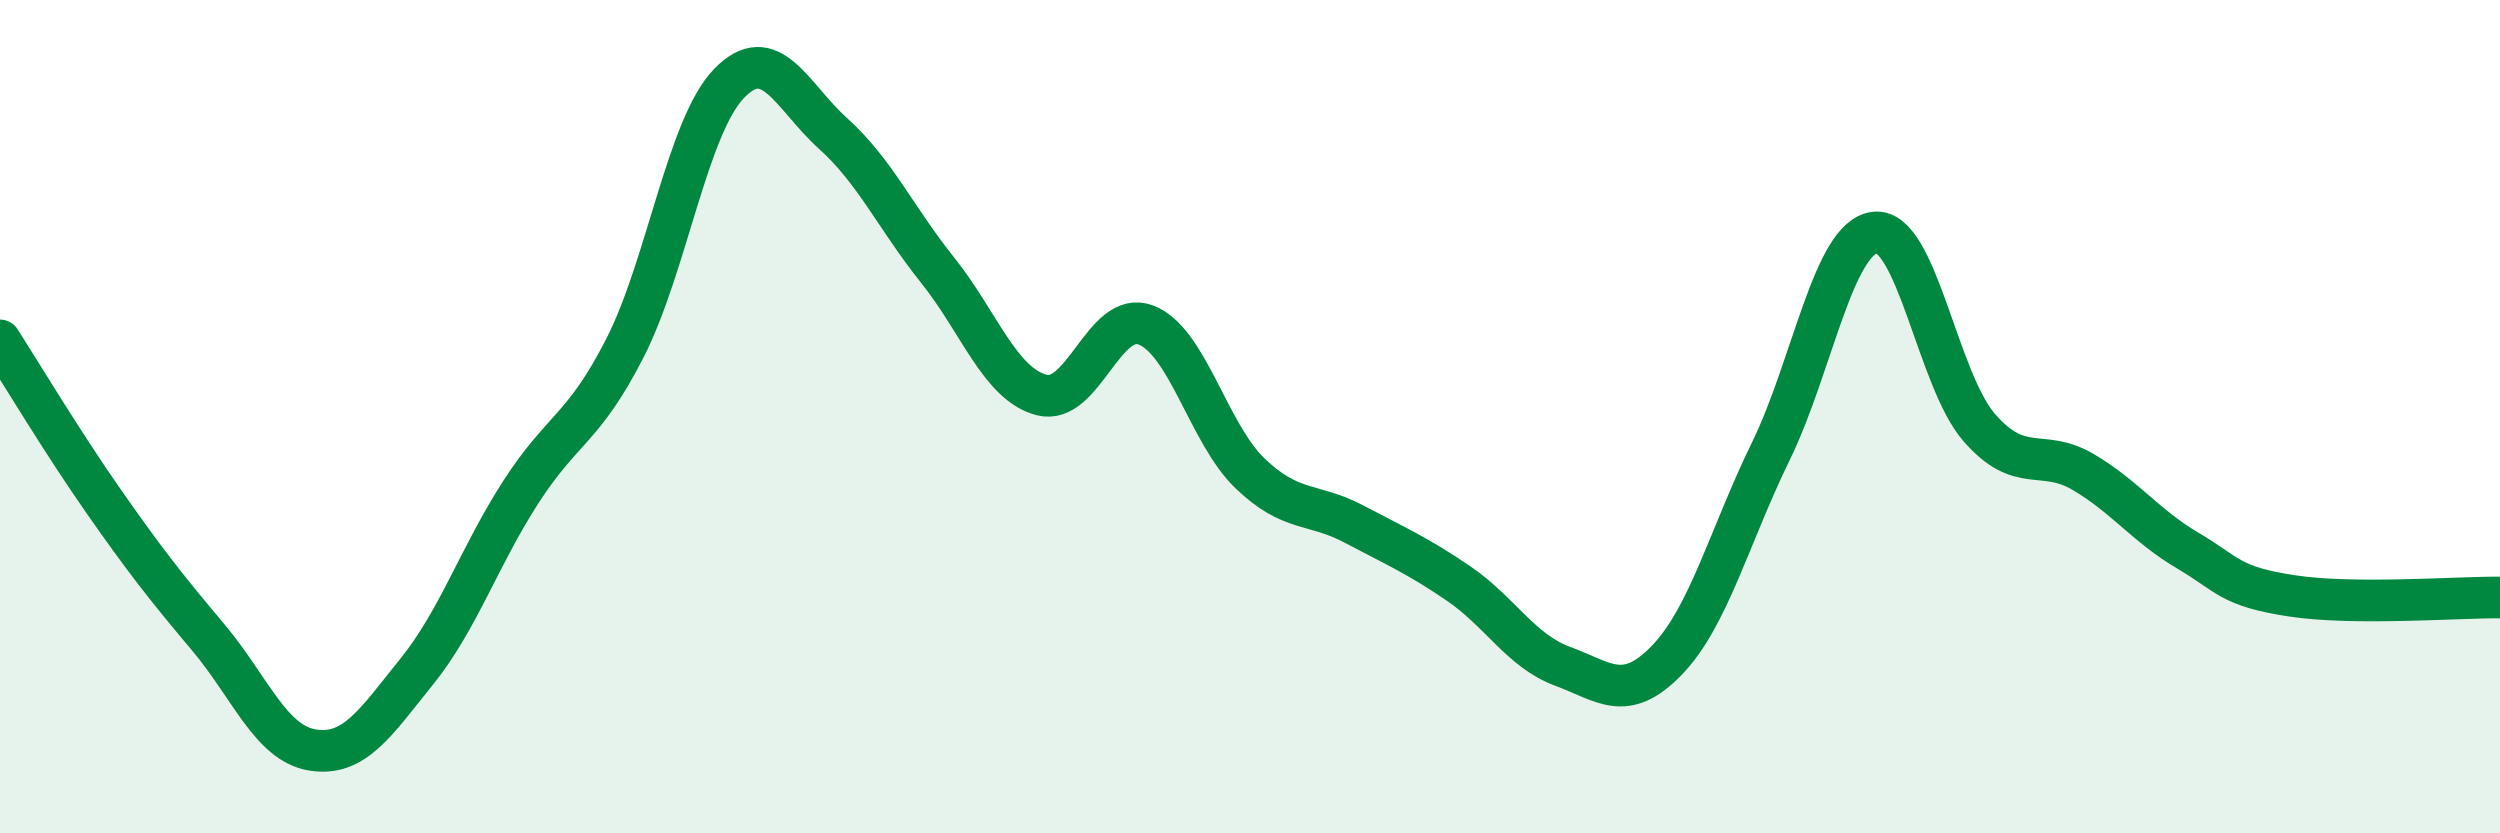 
    <svg width="60" height="20" viewBox="0 0 60 20" xmlns="http://www.w3.org/2000/svg">
      <path
        d="M 0,8.17 C 0.5,8.95 1.5,10.62 2.5,12.05 C 3.5,13.48 4,14.11 5,15.3 C 6,16.49 6.5,17.84 7.5,18 C 8.5,18.16 9,17.36 10,16.12 C 11,14.88 11.5,13.36 12.5,11.81 C 13.5,10.26 14,10.31 15,8.35 C 16,6.39 16.5,3.03 17.5,2 C 18.5,0.97 19,2.31 20,3.21 C 21,4.11 21.5,5.23 22.5,6.48 C 23.5,7.73 24,9.22 25,9.48 C 26,9.74 26.5,7.42 27.5,7.8 C 28.5,8.18 29,10.4 30,11.36 C 31,12.32 31.5,12.05 32.5,12.58 C 33.5,13.11 34,13.32 35,14 C 36,14.68 36.5,15.62 37.5,15.99 C 38.5,16.36 39,16.88 40,15.85 C 41,14.82 41.5,12.88 42.5,10.83 C 43.5,8.78 44,5.69 45,5.58 C 46,5.47 46.5,9.11 47.5,10.26 C 48.5,11.41 49,10.74 50,11.33 C 51,11.92 51.5,12.62 52.5,13.21 C 53.5,13.8 53.5,14.07 55,14.3 C 56.5,14.53 59,14.33 60,14.34L60 20L0 20Z"
        fill="#008740"
        opacity="0.1"
        stroke-linecap="round"
        stroke-linejoin="round"
      />
      <path
        d="M 0,8.17 C 0.5,8.95 1.5,10.62 2.5,12.05 C 3.5,13.48 4,14.11 5,15.3 C 6,16.49 6.5,17.84 7.5,18 C 8.5,18.16 9,17.36 10,16.12 C 11,14.88 11.5,13.36 12.5,11.81 C 13.5,10.26 14,10.31 15,8.35 C 16,6.39 16.5,3.03 17.5,2 C 18.5,0.97 19,2.31 20,3.21 C 21,4.11 21.5,5.23 22.5,6.48 C 23.5,7.73 24,9.22 25,9.48 C 26,9.74 26.5,7.42 27.5,7.8 C 28.5,8.18 29,10.4 30,11.36 C 31,12.32 31.5,12.05 32.5,12.58 C 33.5,13.11 34,13.32 35,14 C 36,14.68 36.5,15.62 37.5,15.99 C 38.5,16.36 39,16.88 40,15.85 C 41,14.82 41.5,12.88 42.5,10.83 C 43.5,8.78 44,5.69 45,5.58 C 46,5.47 46.5,9.11 47.5,10.26 C 48.5,11.41 49,10.74 50,11.33 C 51,11.92 51.5,12.62 52.5,13.21 C 53.5,13.8 53.5,14.07 55,14.3 C 56.5,14.53 59,14.33 60,14.34"
        stroke="#008740"
        stroke-width="1"
        fill="none"
        stroke-linecap="round"
        stroke-linejoin="round"
      />
    </svg>
  